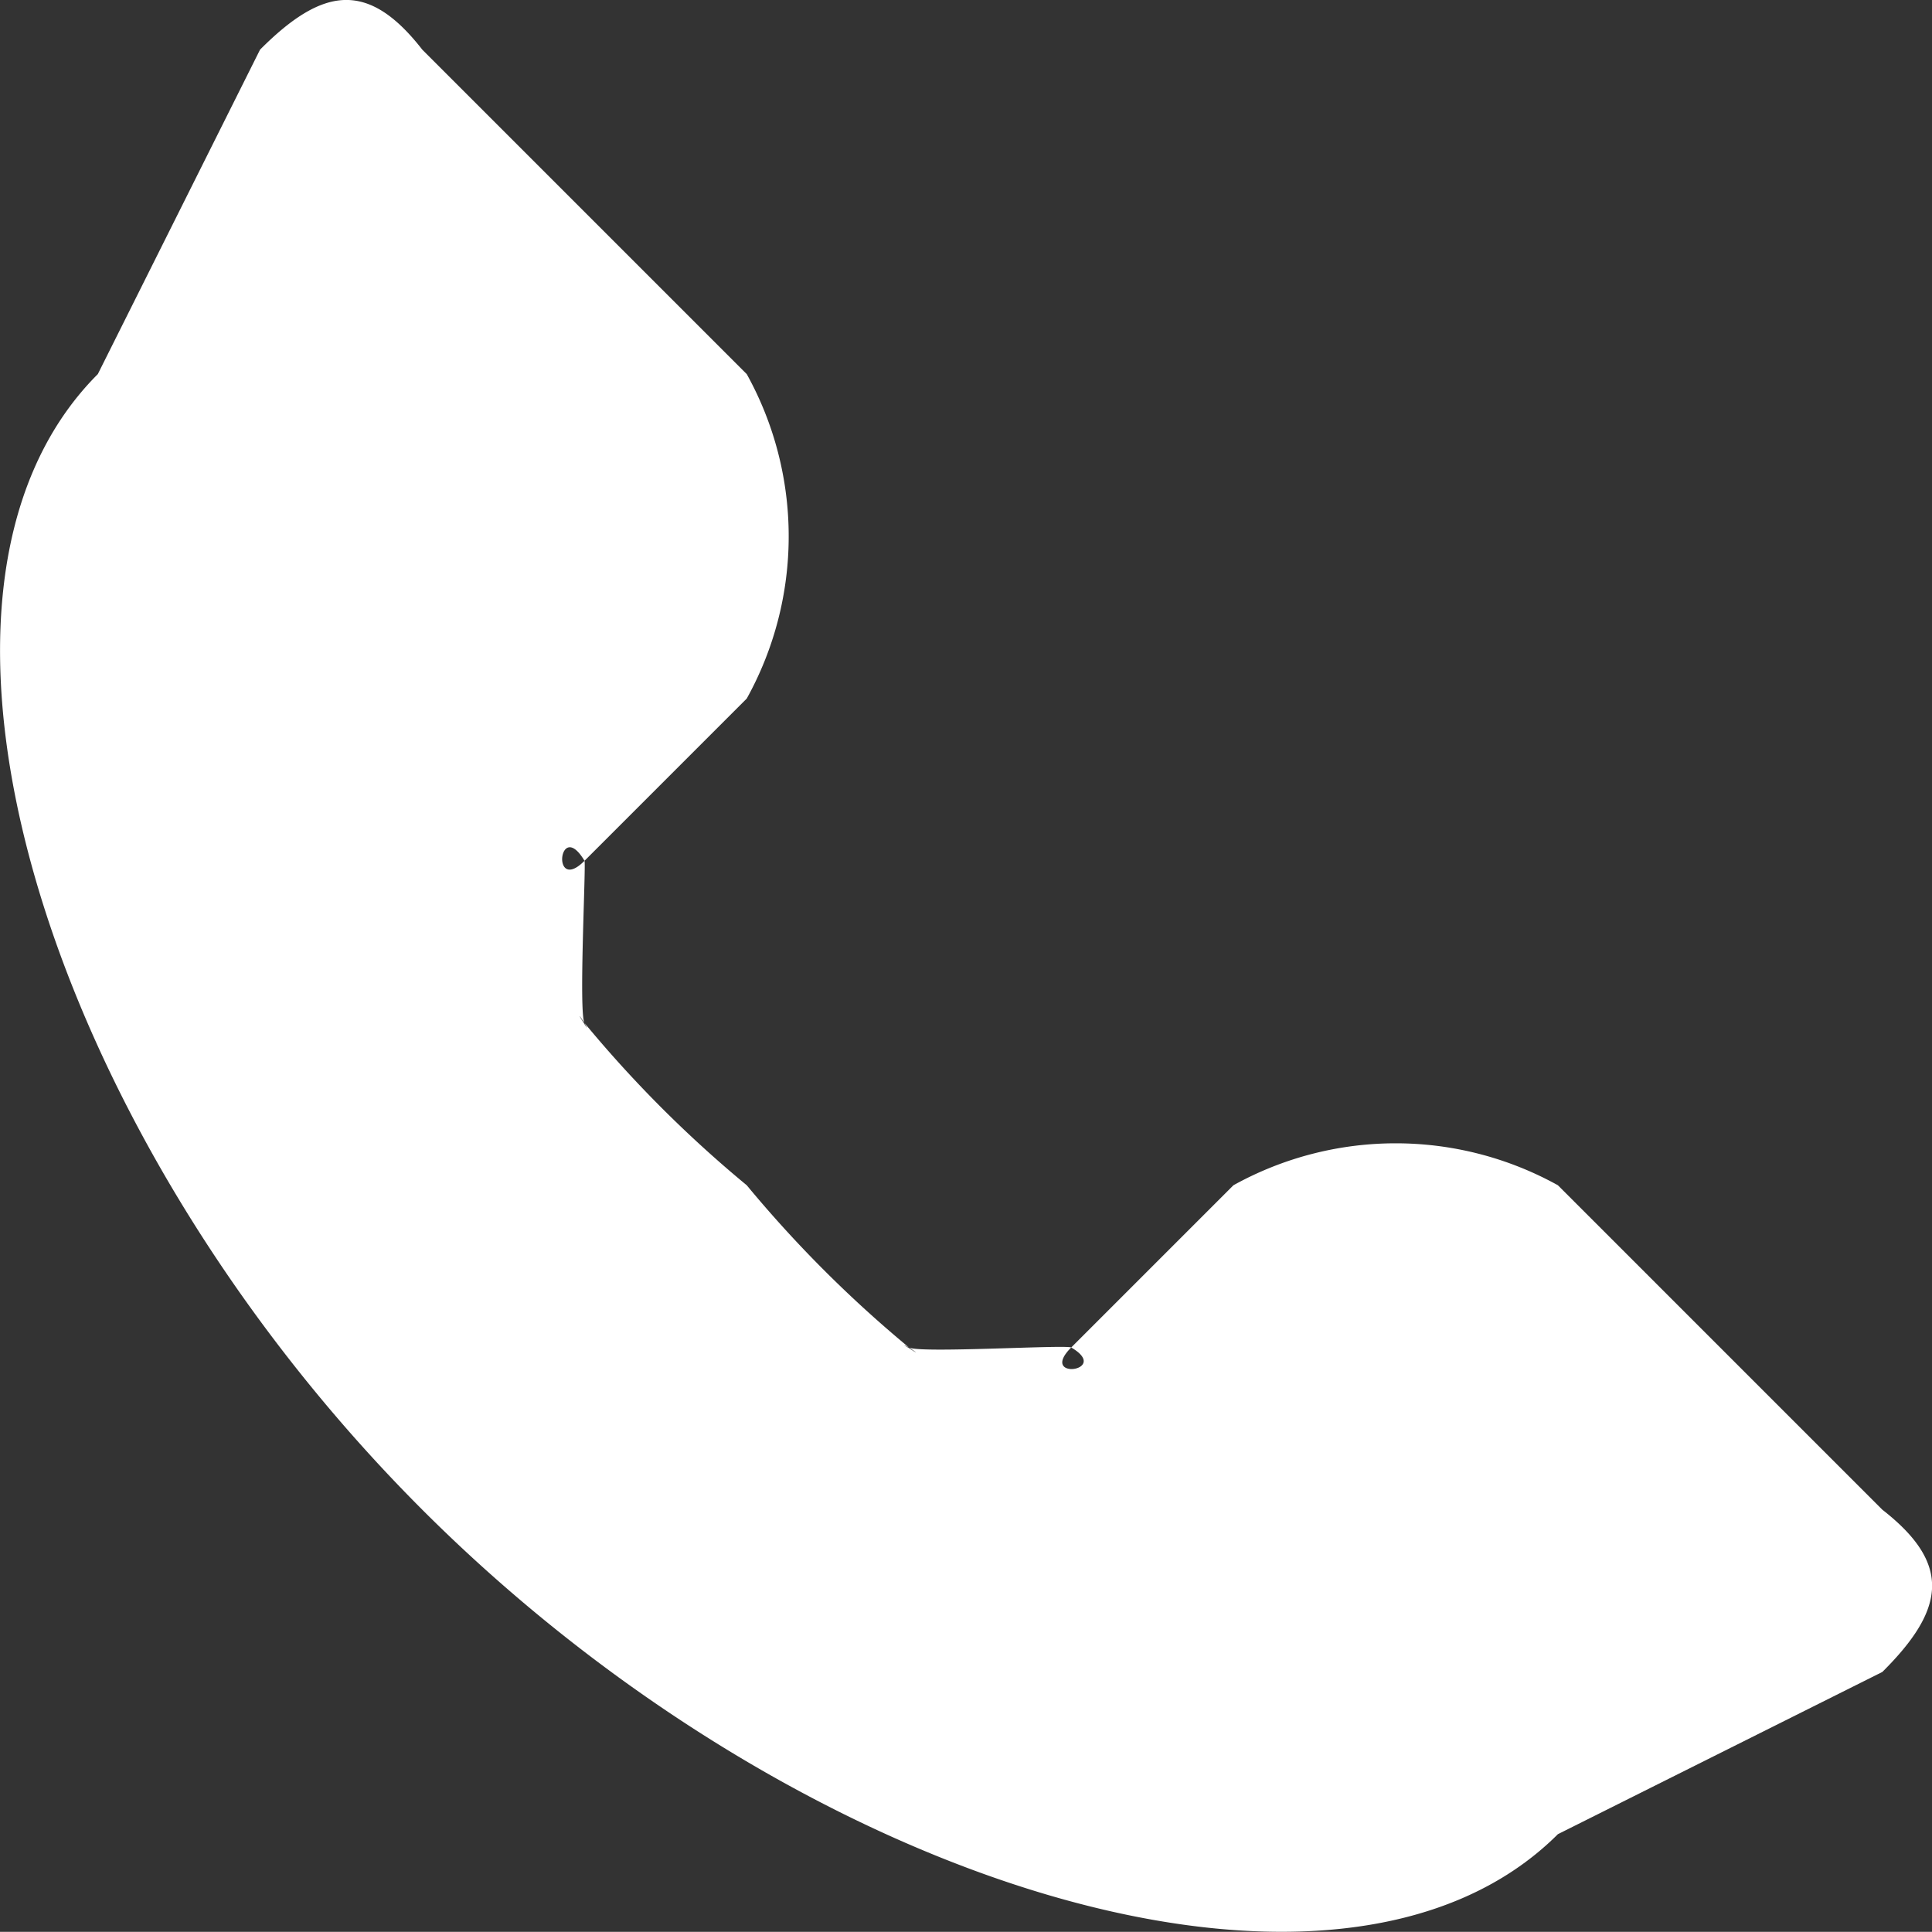 <svg xmlns="http://www.w3.org/2000/svg" width="11.909" height="11.908" viewBox="0 0 11.909 11.908">
  <rect x="0" y="0" width="11.909" height="11.908" fill="#333333" stroke="none"/>
  <path id="Path_45" data-name="Path 45" d="M-375.286,156.148c.43.335.387.615,0,1l-2,1c-1.348,1.346-4.672.328-7-2s-3.348-5.652-2-7l1-2c.386-.387.666-.429,1,0l2,2a2.063,2.063,0,0,1,0,2l-1,1c-.207.208-.159-.266,0,0,.01.021-.037.936,0,1,.063.11-.092-.137,0,0a7.443,7.443,0,0,0,1,1,7.512,7.512,0,0,0,1,1c.137.092-.109-.063,0,0,.064.037.963-.018,1,0,.25.146-.206.206,0,0l1-1a2.063,2.063,0,0,1,2,0Z" transform="translate(386.889 -146.842)" fill="#fff" fill-rule="evenodd"/>
</svg>

